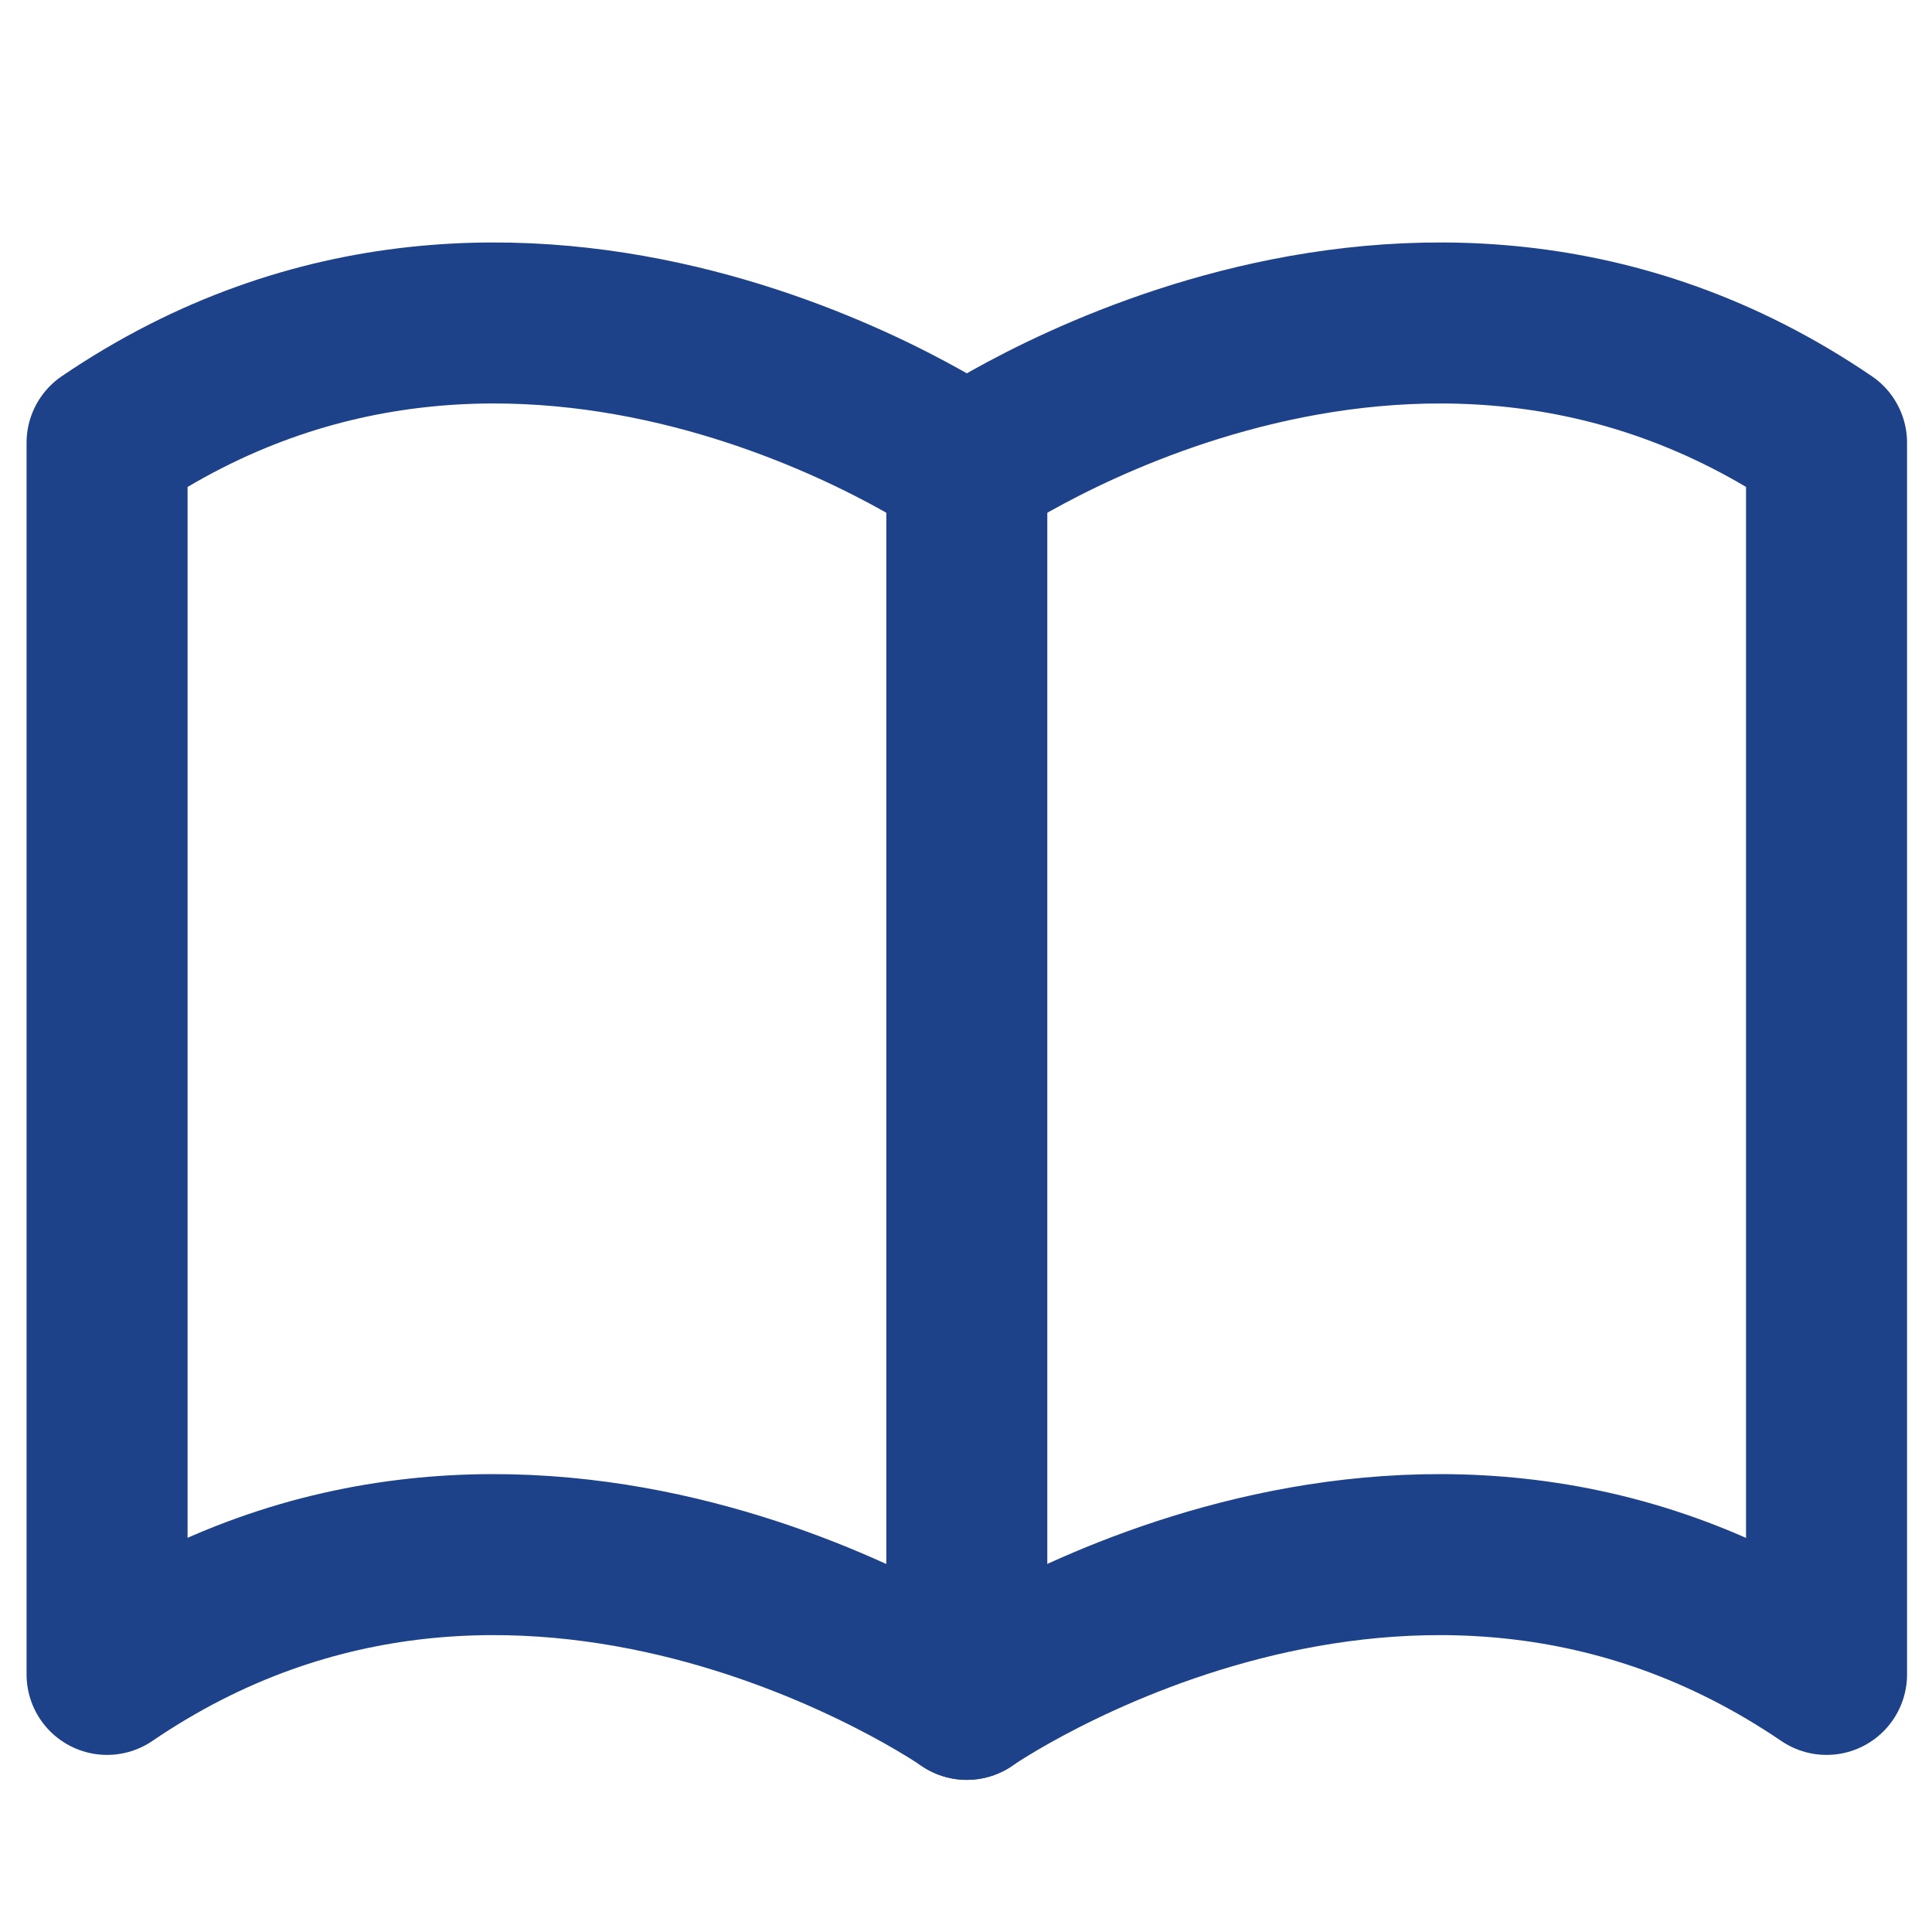 <?xml version="1.0" encoding="UTF-8"?>
<svg id="Layer_10" xmlns="http://www.w3.org/2000/svg" viewBox="0 0 24 24">
  <defs>
    <style>
      .cls-1 {
        fill: none;
        stroke: #1d4289;
        stroke-linecap: round;
        stroke-linejoin: round;
        stroke-width: 2px;
      }
    </style>
  </defs>
  <path class="cls-1" d="M22.69,20.8c-5.18-3.52-10.68.31-10.68.31,0,0-5.51-3.83-10.68-.31V5.5c5.18-3.52,10.68.31,10.68.31,0,0,5.51-3.83,10.68-.31v15.3Z"/>
  <line class="cls-1" x1="12.01" y1="5.81" x2="12.01" y2="21.11"/>
</svg>